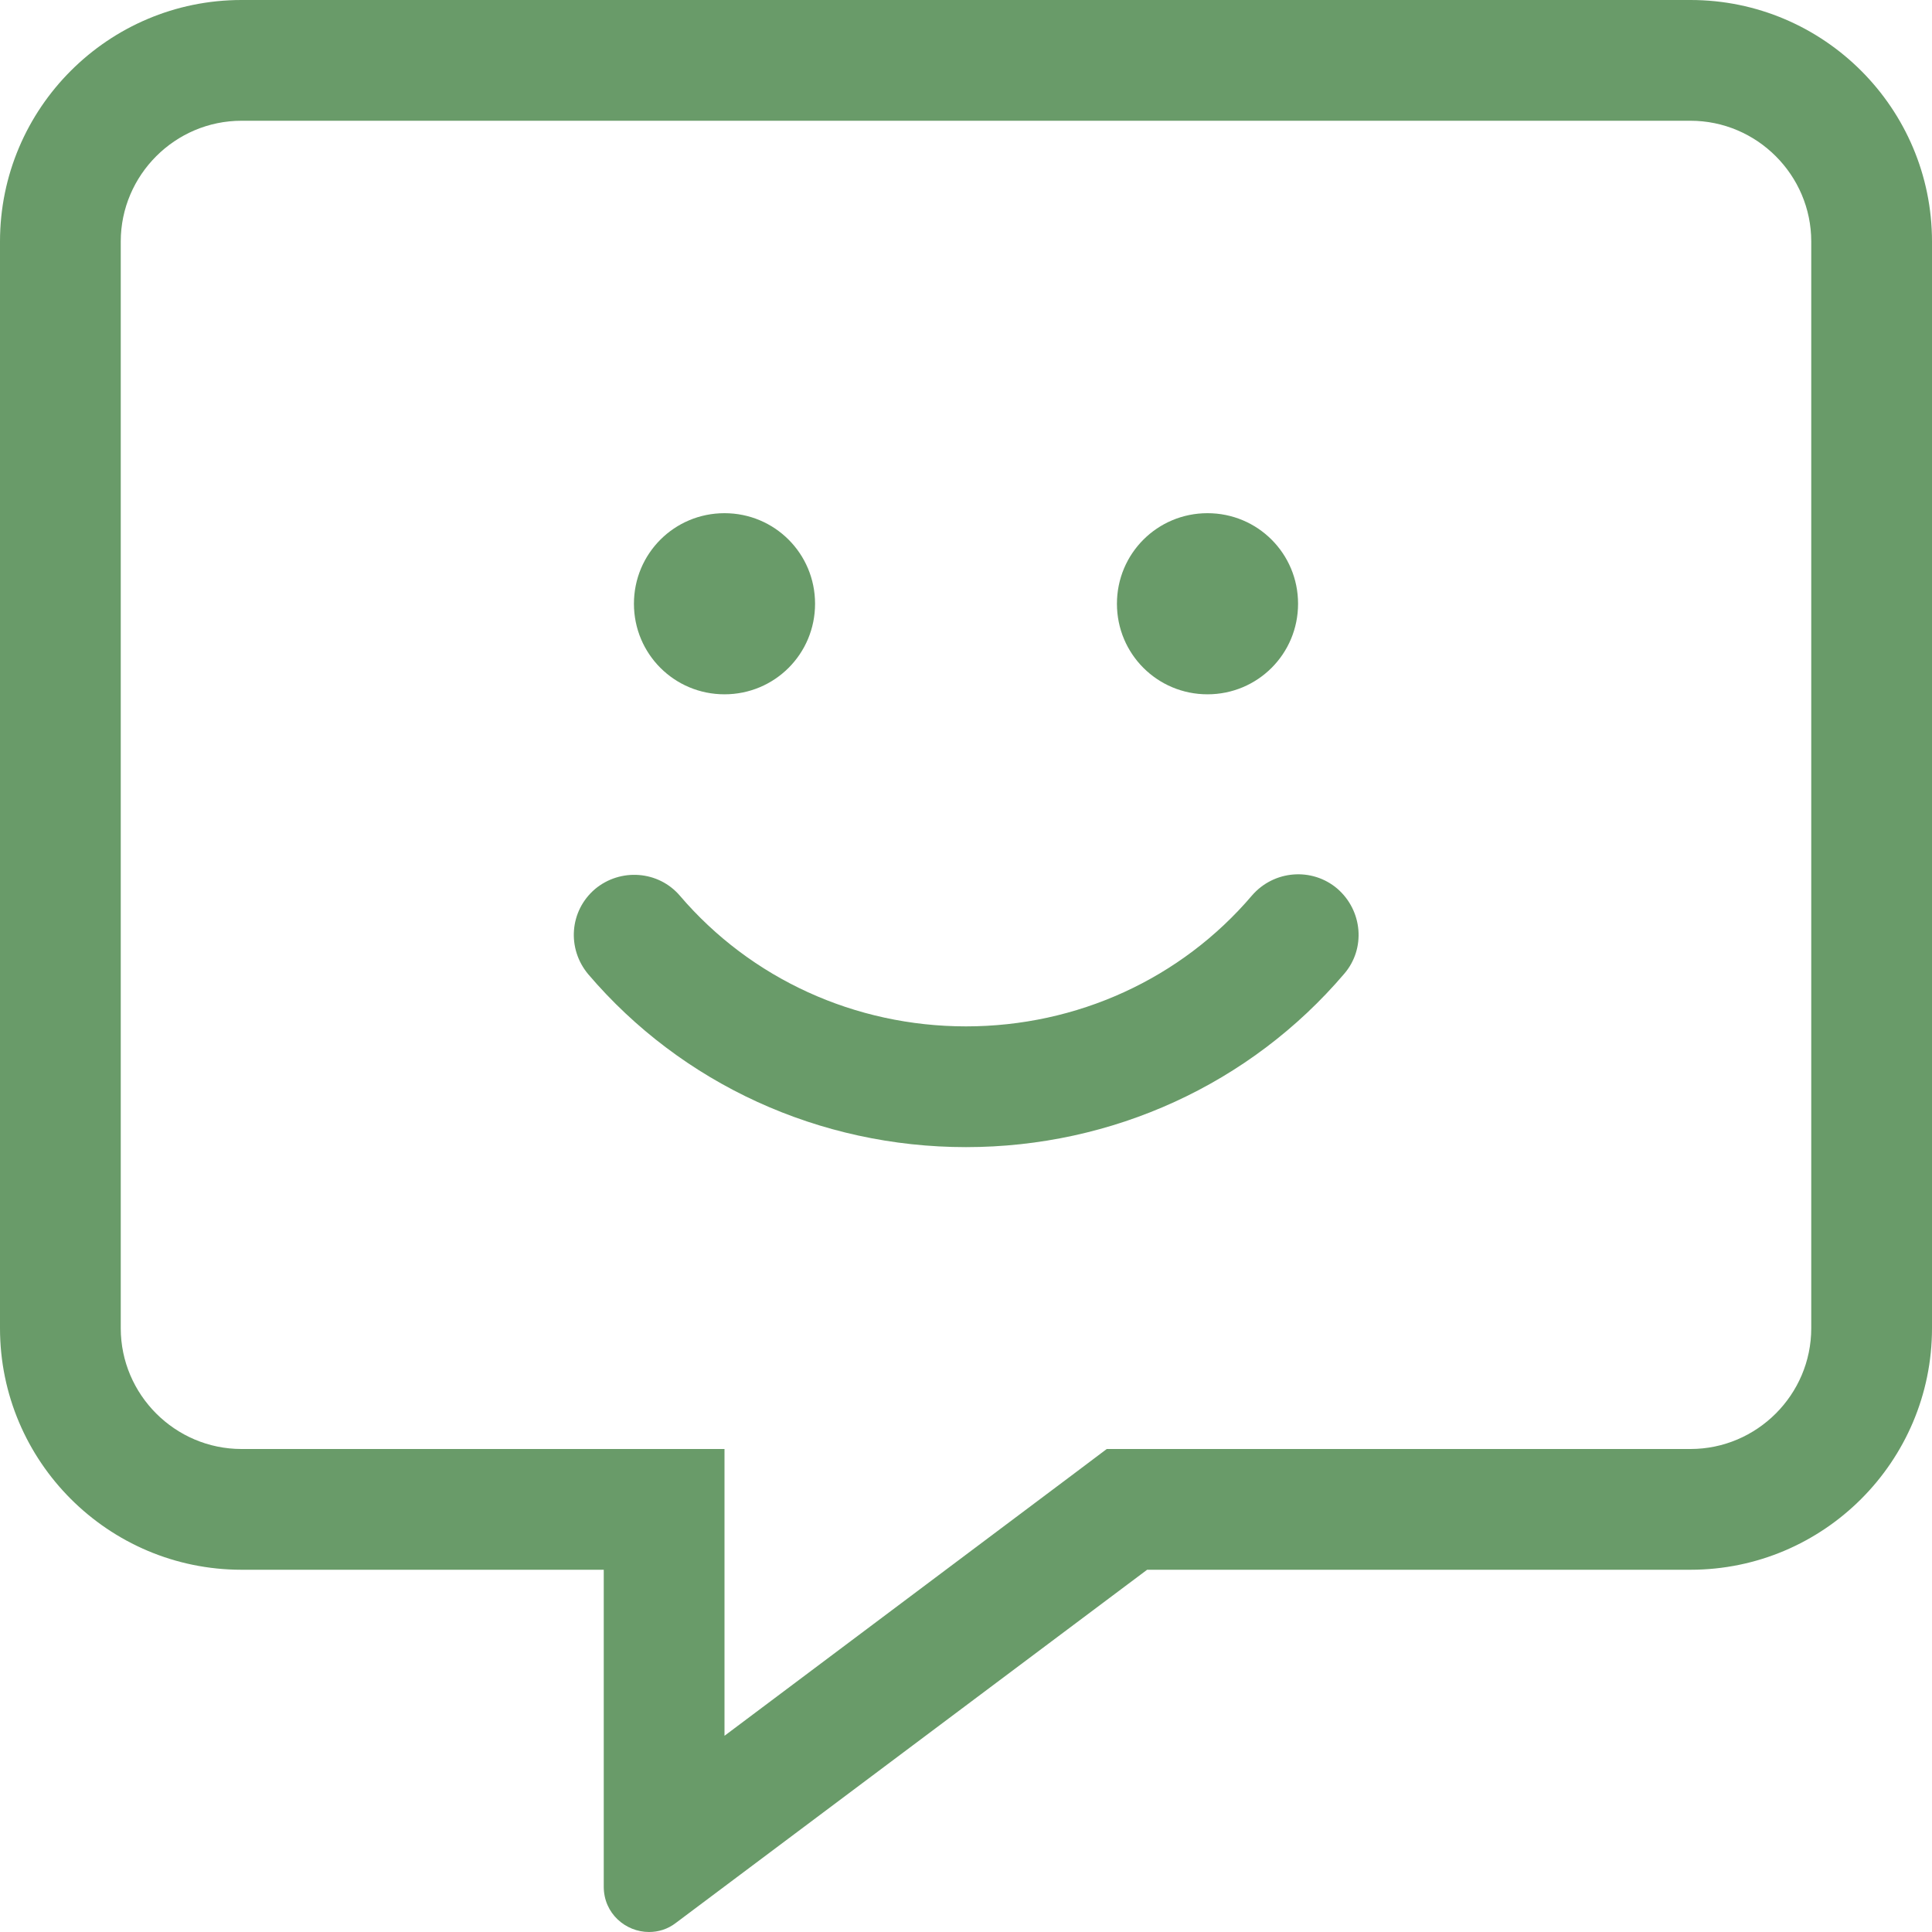 <?xml version="1.0" encoding="utf-8"?>
<!-- Generator: Adobe Illustrator 24.1.0, SVG Export Plug-In . SVG Version: 6.00 Build 0)  -->
<svg version="1.1" id="Ebene_1" xmlns="http://www.w3.org/2000/svg" xmlns:xlink="http://www.w3.org/1999/xlink" x="0px" y="0px"
	 viewBox="0 0 512 512" style="enable-background:new 0 0 512 512;" xml:space="preserve">
<style type="text/css">
	.st0{fill:#699B69;}
</style>
<path class="st0" d="M448,0H64C28.7,0,0,28.7,0,64v288c0,35.3,28.7,64,64,64h96v84c0,7.1,5.8,12,12,12c2.4,0,4.9-0.7,7.1-2.4
	L304,416h144c35.3,0,64-28.7,64-64V64C512,28.7,483.3,0,448,0z M480,352c0,17.6-14.4,32-32,32H293.3l-8.5,6.4L192,460v-76H64
	c-17.6,0-32-14.4-32-32V64c0-17.6,14.4-32,32-32h384c17.6,0,32,14.4,32,32V352z M331.8,237.3C313,259.4,285.4,272,256,272
	s-57-12.6-75.8-34.6c-5.7-6.7-15.8-7.4-22.5-1.8c-6.8,5.8-7.5,15.8-1.8,22.6C180.7,287.3,217.2,304,256,304s75.3-16.7,100.2-45.9
	c5.8-6.7,4.9-16.8-1.8-22.6C347.7,229.8,337.6,230.6,331.8,237.3L331.8,237.3z M192,184c13.3,0,24-10.7,24-24s-10.7-24-24-24
	s-24,10.7-24,24S178.7,184,192,184z M320,184c13.3,0,24-10.7,24-24s-10.7-24-24-24s-24,10.7-24,24S306.7,184,320,184z"/>
</svg>
